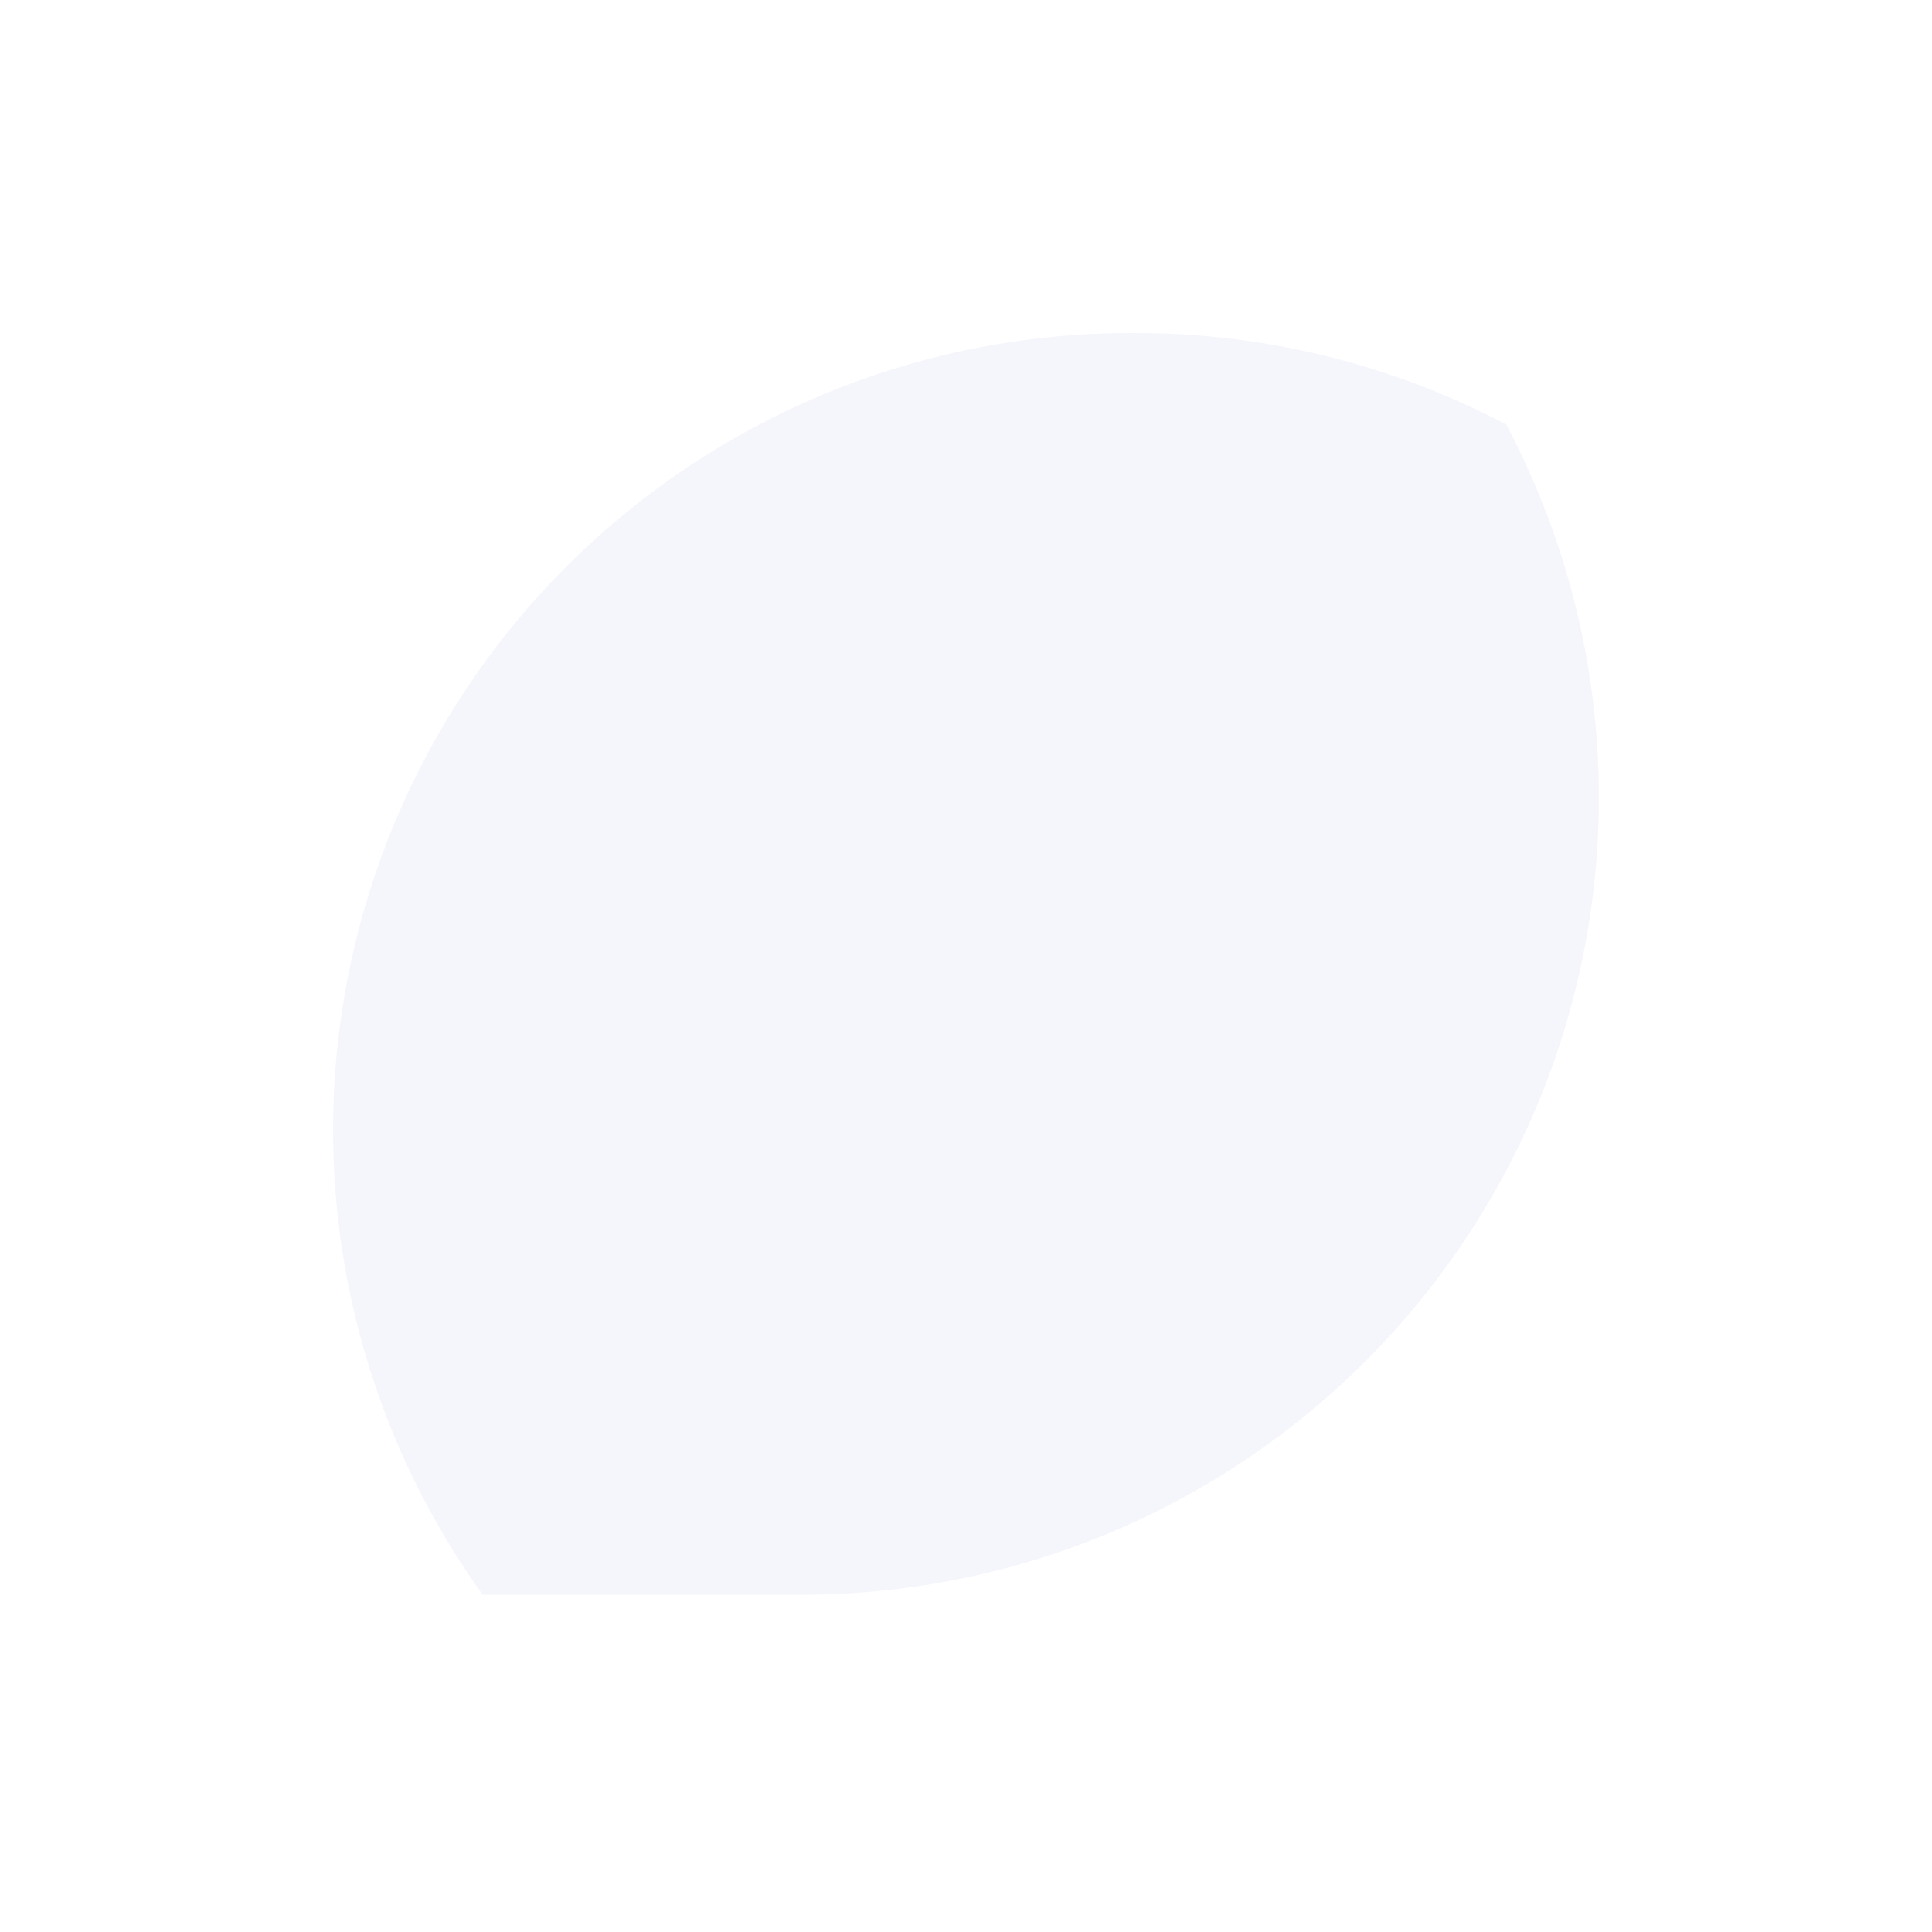 <svg width="367" height="367" viewBox="0 0 367 367" fill="none" xmlns="http://www.w3.org/2000/svg">
<g opacity="0.2">
<g opacity="0.2" filter="url(#filter0_d_1_188)">
<path d="M151.838 0C192.108 0 230.728 15.997 259.203 44.472C287.678 72.947 303.676 111.568 303.676 151.838C303.676 192.108 287.678 230.728 259.203 259.203C230.728 287.678 192.108 303.676 151.838 303.676H18.98C13.955 303.676 9.136 301.683 5.578 298.135C2.02 294.588 0.014 289.774 0 284.749L0 151.838C0 111.568 15.997 72.947 44.472 44.472C72.947 15.997 111.568 0 151.838 0Z" fill="white"/>
</g>
<g style="mix-blend-mode:soft-light">
<path d="M215.162 62.434C255.432 62.434 294.053 78.431 322.528 106.907C351.003 135.382 367 174.002 367 214.272V347.184C367 352.217 365 357.045 361.441 360.604C357.882 364.164 353.054 366.163 348.02 366.163H215.162C174.885 366.163 136.258 350.163 107.778 321.683C79.298 293.203 63.298 254.576 63.298 214.299C63.298 174.022 79.298 135.395 107.778 106.914C136.258 78.434 174.885 62.434 215.162 62.434Z" fill="white"/>
</g>
<g style="mix-blend-mode:exclusion" opacity="0.2">
<path d="M91.68 302.925C75.441 280.307 65.756 253.648 63.689 225.882C61.622 198.115 67.254 170.316 79.965 145.543C92.675 120.77 111.972 99.983 135.733 85.468C159.494 70.953 186.798 63.272 214.641 63.272H215.642C240.196 63.236 264.388 69.199 286.112 80.644C298.331 103.712 304.379 129.547 303.668 155.642C302.956 181.736 295.511 207.204 282.053 229.572C268.595 251.94 249.583 270.449 226.862 283.302C204.141 296.154 178.483 302.914 152.379 302.925H91.68Z" fill="#0A1C8F"/>
</g>
</g>
<defs>
<filter id="filter0_d_1_188" x="-16" y="-4" width="335.676" height="335.676" filterUnits="userSpaceOnUse" color-interpolation-filters="sRGB">
<feFlood flood-opacity="0" result="BackgroundImageFix"/>
<feColorMatrix in="SourceAlpha" type="matrix" values="0 0 0 0 0 0 0 0 0 0 0 0 0 0 0 0 0 0 127 0" result="hardAlpha"/>
<feOffset dy="12"/>
<feGaussianBlur stdDeviation="8"/>
<feColorMatrix type="matrix" values="0 0 0 0 0.137 0 0 0 0 0.043 0 0 0 0 0.627 0 0 0 0.239 0"/>
<feBlend mode="normal" in2="BackgroundImageFix" result="effect1_dropShadow_1_188"/>
<feBlend mode="normal" in="SourceGraphic" in2="effect1_dropShadow_1_188" result="shape"/>
</filter>
</defs>
</svg>
